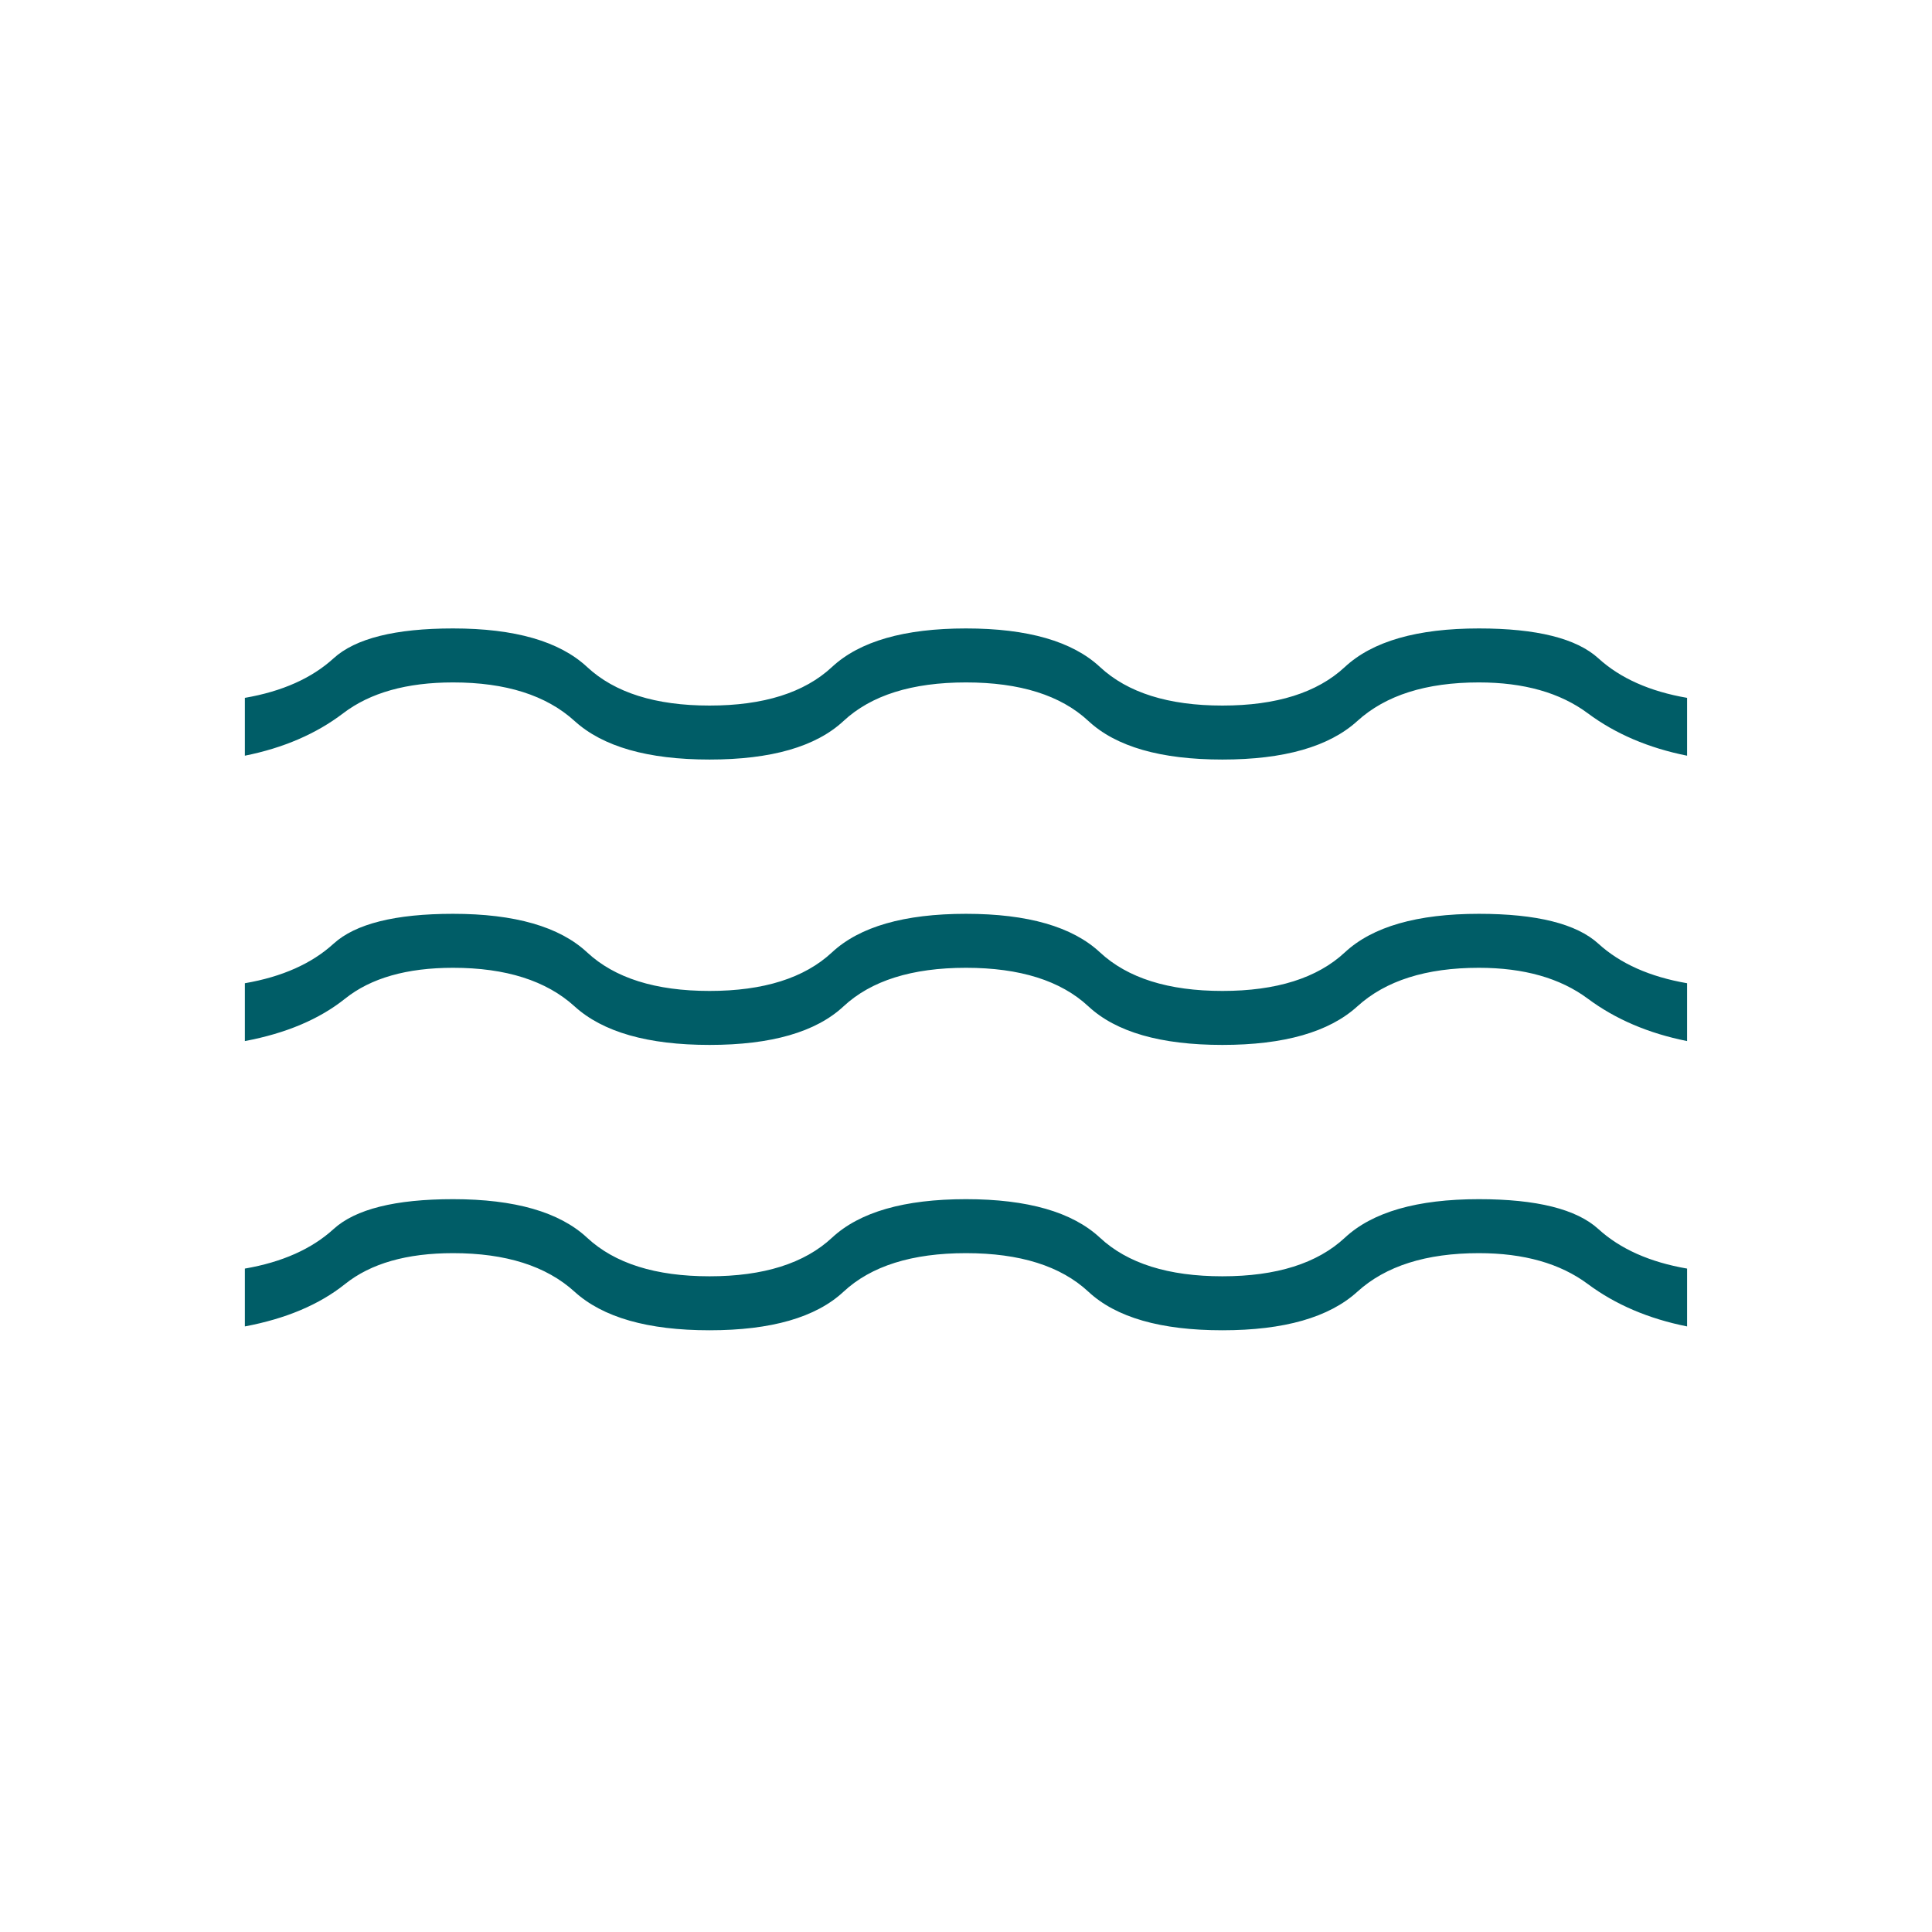 <?xml version="1.0" encoding="UTF-8"?>
<svg id="Ikoner" xmlns="http://www.w3.org/2000/svg" viewBox="0 0 100 100">
  <defs>
    <style>
      .cls-1 {
        fill: #005d67;
      }
    </style>
  </defs>
  <path class="cls-1" d="M12.674,68.656v-2.994c1.93-.333,3.46-1.015,4.591-2.046s3.194-1.547,6.188-1.547c3.194,0,5.506.665,6.936,1.996,1.43,1.331,3.543,1.996,6.337,1.996s4.907-.665,6.337-1.996,3.743-1.996,6.936-1.996,5.506.665,6.936,1.996c1.43,1.331,3.543,1.996,6.337,1.996s4.907-.665,6.337-1.996,3.743-1.996,6.936-1.996c2.994,0,5.057.516,6.188,1.547s2.661,1.713,4.591,2.046v2.994c-1.996-.399-3.709-1.131-5.14-2.196s-3.31-1.597-5.639-1.597c-2.728,0-4.824.665-6.288,1.996s-3.792,1.996-6.986,1.996-5.506-.665-6.936-1.996-3.543-1.996-6.337-1.996-4.907.665-6.337,1.996-3.743,1.996-6.936,1.996-5.522-.665-6.986-1.996-3.56-1.996-6.288-1.996c-2.395,0-4.258.532-5.589,1.597s-3.061,1.796-5.19,2.196ZM12.674,53.886v-2.994c1.93-.333,3.46-1.015,4.591-2.046,1.131-1.031,3.194-1.547,6.188-1.547,3.194,0,5.506.665,6.936,1.996,1.43,1.331,3.543,1.996,6.337,1.996s4.907-.665,6.337-1.996c1.43-1.331,3.743-1.996,6.936-1.996s5.506.665,6.936,1.996c1.43,1.331,3.543,1.996,6.337,1.996s4.907-.665,6.337-1.996c1.43-1.331,3.743-1.996,6.936-1.996,2.994,0,5.057.516,6.188,1.547,1.131,1.031,2.661,1.713,4.591,2.046v2.994c-1.996-.399-3.709-1.131-5.14-2.196s-3.31-1.597-5.639-1.597c-2.728,0-4.824.665-6.288,1.996-1.464,1.331-3.792,1.996-6.986,1.996s-5.506-.665-6.936-1.996c-1.43-1.331-3.543-1.996-6.337-1.996s-4.907.665-6.337,1.996c-1.43,1.331-3.743,1.996-6.936,1.996s-5.522-.665-6.986-1.996c-1.464-1.331-3.56-1.996-6.288-1.996-2.395,0-4.258.532-5.589,1.597s-3.061,1.796-5.19,2.196ZM12.674,39.115v-2.994c1.93-.333,3.46-1.015,4.591-2.046s3.194-1.547,6.188-1.547c3.194,0,5.506.665,6.936,1.996,1.43,1.331,3.543,1.996,6.337,1.996s4.907-.665,6.337-1.996c1.43-1.331,3.743-1.996,6.936-1.996s5.506.665,6.936,1.996c1.43,1.331,3.543,1.996,6.337,1.996s4.907-.665,6.337-1.996c1.43-1.331,3.743-1.996,6.936-1.996,2.994,0,5.057.516,6.188,1.547,1.131,1.031,2.661,1.713,4.591,2.046v2.994c-1.996-.399-3.709-1.131-5.14-2.196s-3.31-1.597-5.639-1.597c-2.728,0-4.824.665-6.288,1.996s-3.792,1.996-6.986,1.996-5.506-.665-6.936-1.996-3.543-1.996-6.337-1.996-4.907.665-6.337,1.996-3.743,1.996-6.936,1.996-5.522-.665-6.986-1.996c-1.464-1.331-3.56-1.996-6.288-1.996-2.395,0-4.291.532-5.689,1.597-1.397,1.065-3.094,1.796-5.09,2.196Z"/>
</svg>
